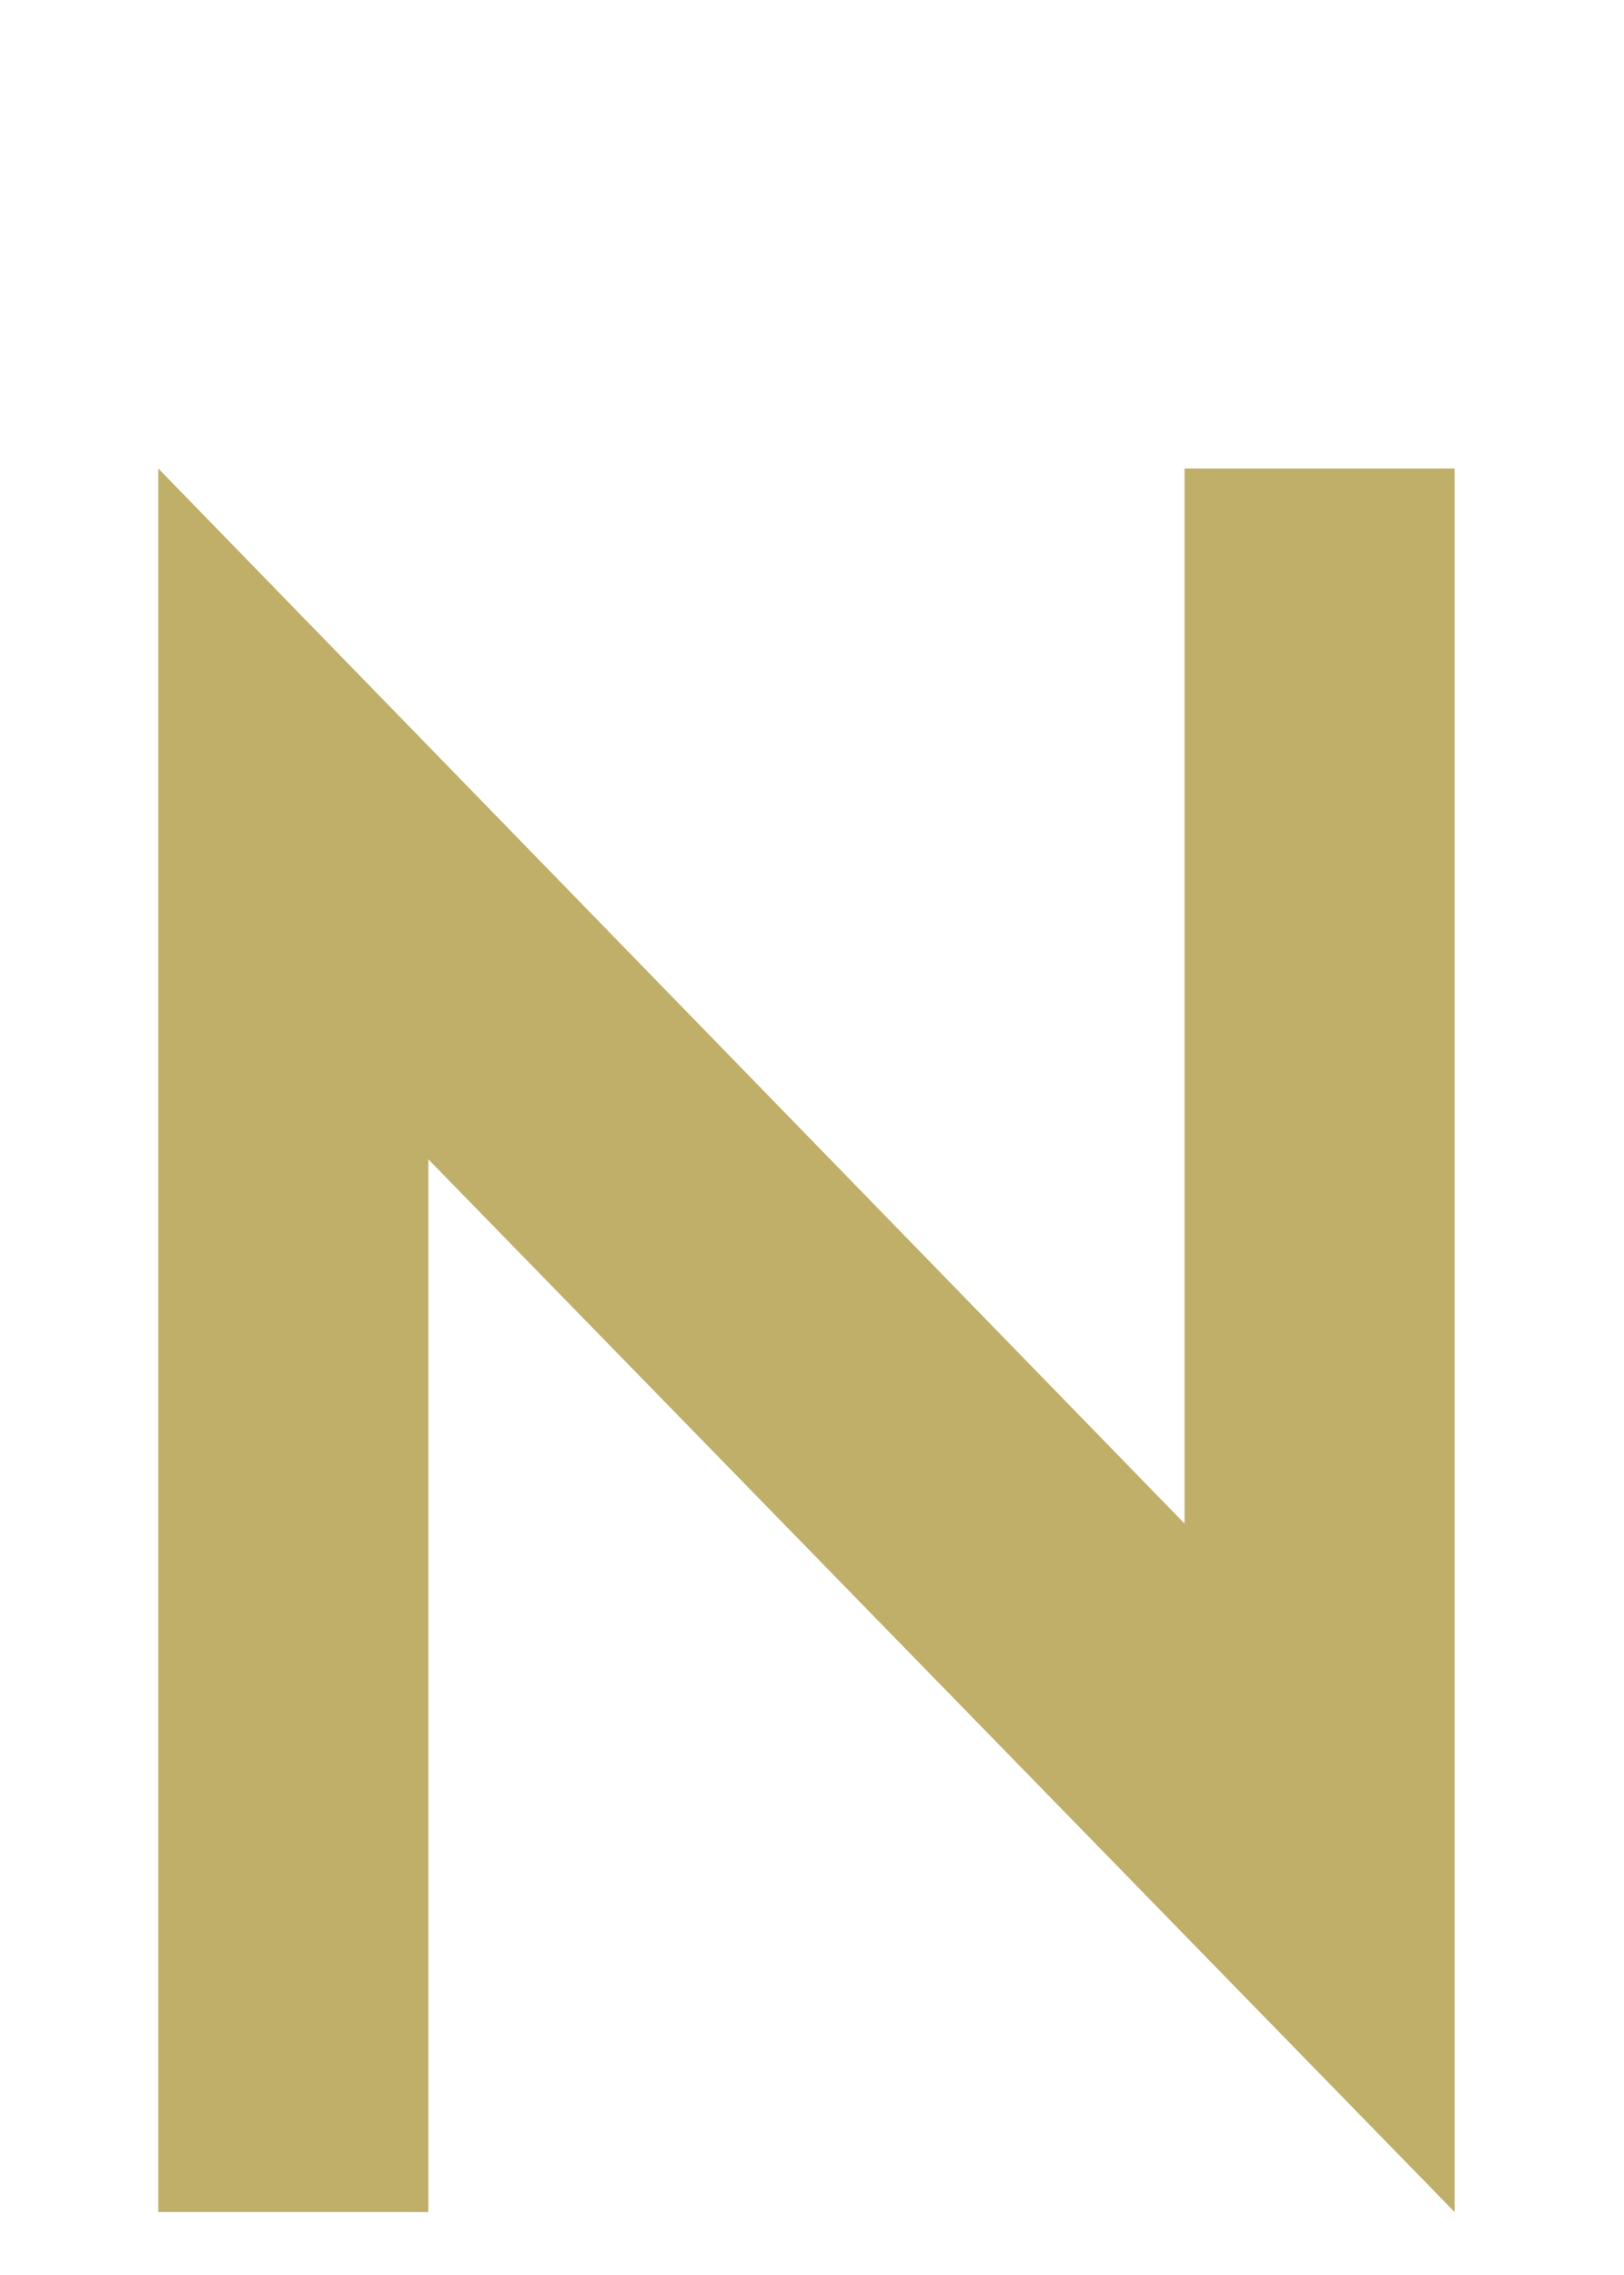 <?xml version="1.0" encoding="UTF-8"?>
<svg id="img" xmlns="http://www.w3.org/2000/svg" viewBox="0 0 65 91">
  <defs>
    <style>
      .cls-1 {
        fill: #c0af69;
      }
    </style>
  </defs>
  <path class="cls-1" d="M58.22,88.482L17.145,46.373v42.109H6.335V18.739L47.41,60.942V18.739h10.81V88.482Z"/>
</svg>